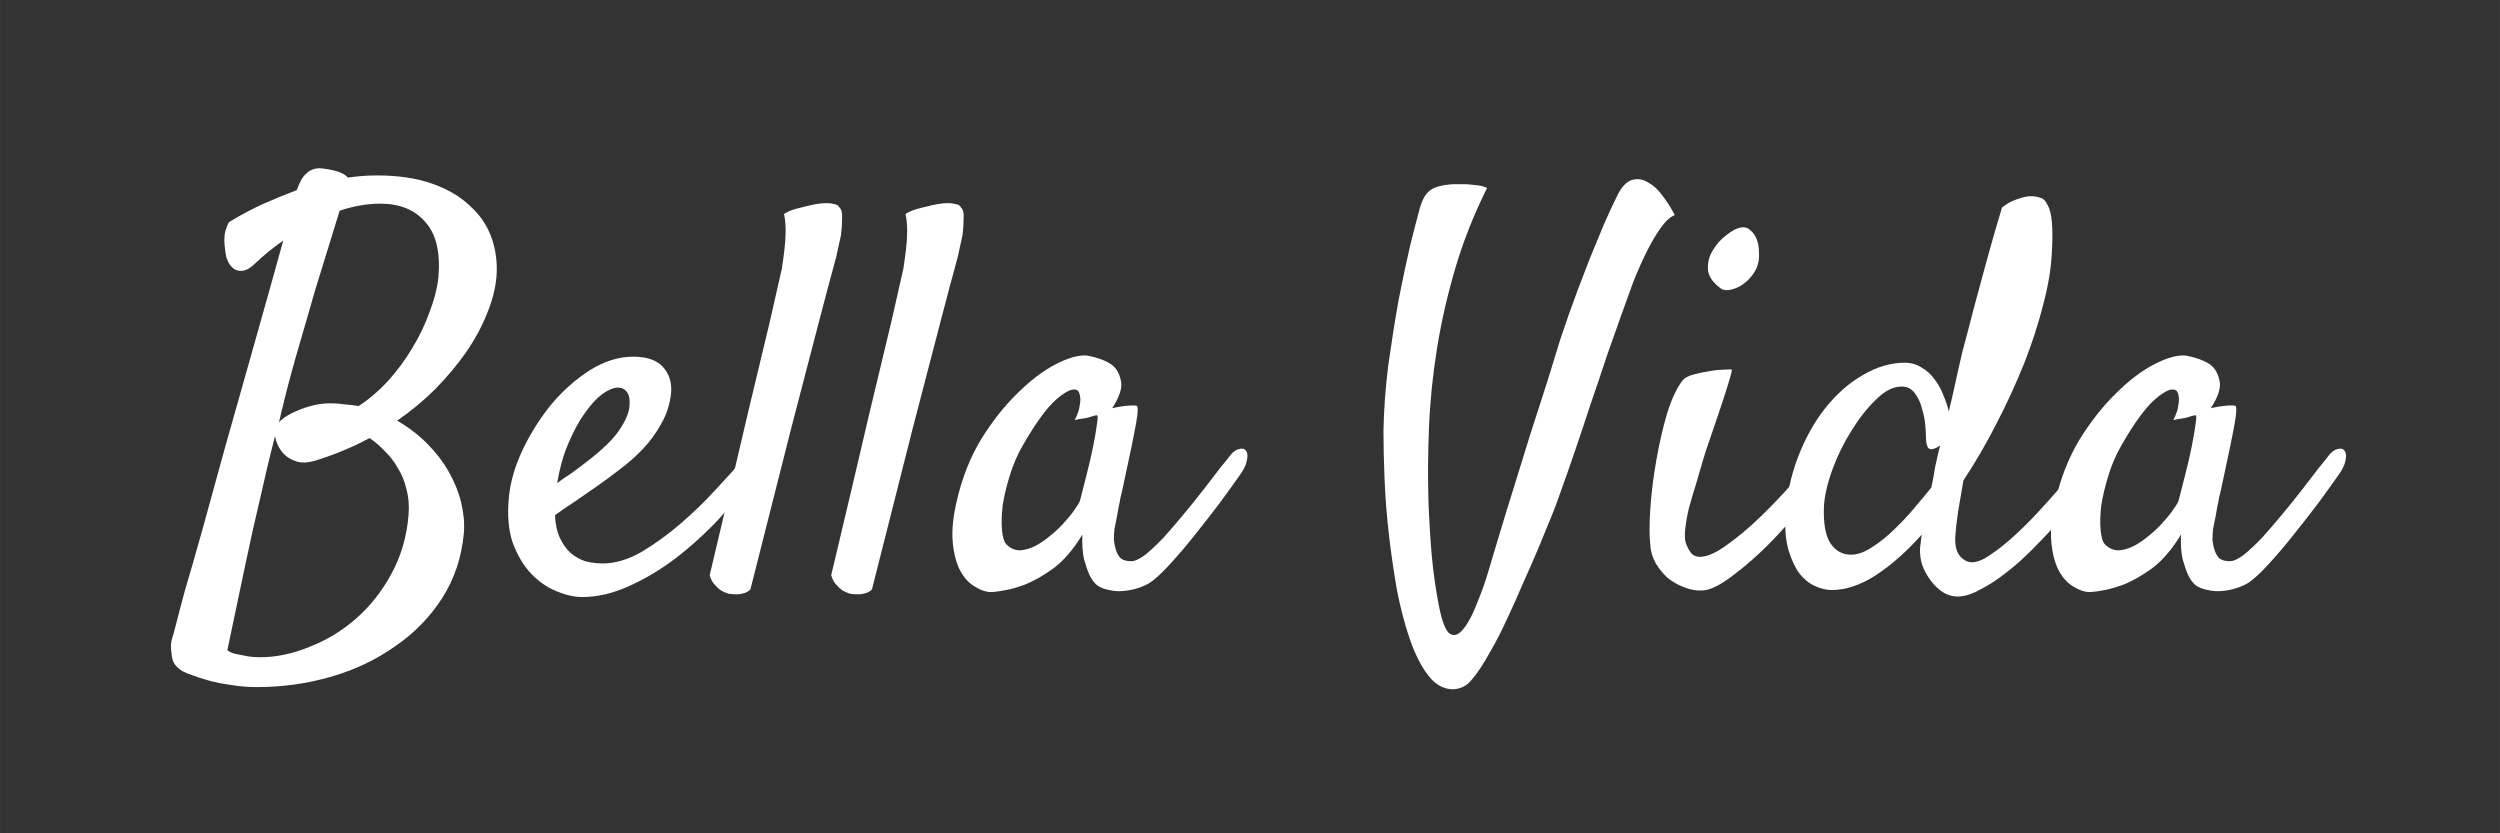 <?xml version="1.0" encoding="UTF-8" standalone="no"?>
<svg
   xmlns:dc="http://purl.org/dc/elements/1.1/"
   xmlns:cc="http://creativecommons.org/ns#"
   xmlns:rdf="http://www.w3.org/1999/02/22-rdf-syntax-ns#"
   xmlns:svg="http://www.w3.org/2000/svg"
   xmlns="http://www.w3.org/2000/svg"
   xmlns:sodipodi="http://sodipodi.sourceforge.net/DTD/sodipodi-0.dtd"
   xmlns:inkscape="http://www.inkscape.org/namespaces/inkscape"
   width="240"
   height="80"
   viewBox="0 0 63.5 21.167"
   version="1.1"
   id="svg8"
   inkscape:version="1.0.2-2 (e86c870879, 2021-01-15)"
   sodipodi:docname="bella-vida-white.svg">
  <rect x="0" y="0" width="63.5" height="21.167" fill="#333333" stroke="none"/>
  <defs
     id="defs2" />
  <sodipodi:namedview
     id="base"
     pagecolor="#ffffff"
     bordercolor="#666666"
     borderopacity="1.0"
     inkscape:pageopacity="0.0"
     inkscape:pageshadow="2"
     inkscape:zoom="1.979899"
     inkscape:cx="92.016569"
     inkscape:cy="156.85993"
     inkscape:document-units="mm"
     inkscape:current-layer="text835"
     inkscape:document-rotation="0"
     showgrid="false"
     units="px"
     inkscape:window-width="1267"
     inkscape:window-height="1032"
     inkscape:window-x="533"
     inkscape:window-y="0"
     inkscape:window-maximized="0" />
  <g
     inkscape:label="Layer 1"
     inkscape:groupmode="layer"
     id="layer1">
    <g
       aria-label="Bella Vida"
       id="text835"
       style="font-weight:bold;font-size:14.111px;line-height:1.25;font-family:sans-serif;-inkscape-font-specification:'sans-serif Bold';stroke-width:0.265">
      <path
         d="m 11.782,13.538 q -0.083,0.923 -0.551,1.654 -0.469,0.73 -1.199,1.226 -0.717,0.51 -1.626,0.772 -0.91,0.262 -1.874,0.262 -0.358,0 -0.675,-0.055 -0.303,-0.041 -0.551,-0.11 -0.248,-0.069 -0.427,-0.138 -0.165,-0.055 -0.234,-0.096 -0.124,-0.069 -0.207,-0.179 -0.069,-0.096 -0.083,-0.289 -0.014,-0.11 -0.014,-0.179 0,-0.055 0.014,-0.124 0.014,-0.069 0.055,-0.193 0.028,-0.11 0.083,-0.317 0.028,-0.124 0.207,-0.785 0.193,-0.648 0.455,-1.585 0.262,-0.951 0.565,-2.053 Q 6.036,10.245 6.325,9.211 6.615,8.178 6.849,7.351 7.083,6.51 7.194,6.11 7.001,6.248 6.808,6.4 6.629,6.551 6.436,6.731 6.229,6.924 6.022,6.868 5.829,6.8 5.747,6.524 5.719,6.386 5.705,6.235 q -0.014,-0.124 0,-0.276 Q 5.733,5.794 5.816,5.642 6.27,5.366 6.697,5.173 7.138,4.98 7.538,4.829 7.621,4.595 7.717,4.471 7.827,4.347 7.938,4.305 q 0.11,-0.041 0.234,-0.028 0.124,0.014 0.262,0.041 0.303,0.069 0.4,0.193 0.193,-0.028 0.372,-0.041 0.179,-0.014 0.372,-0.014 0.799,0 1.392,0.207 0.593,0.207 0.965,0.565 0.386,0.345 0.551,0.813 0.165,0.469 0.124,0.992 -0.041,0.455 -0.248,0.951 -0.193,0.482 -0.524,0.965 -0.331,0.469 -0.772,0.923 -0.441,0.441 -0.978,0.813 0.427,0.248 0.758,0.579 0.331,0.331 0.551,0.717 0.22,0.386 0.317,0.785 0.096,0.4 0.069,0.772 z M 7.221,10.162 q -0.028,0.138 -0.069,0.276 -0.028,0.138 -0.069,0.289 0.165,-0.179 0.551,-0.331 0.4,-0.152 0.758,-0.152 0.193,0 0.372,0.028 0.179,0.014 0.345,0.041 0.386,-0.248 0.744,-0.634 Q 10.211,9.28 10.473,8.839 10.749,8.384 10.914,7.916 11.093,7.447 11.135,7.048 11.217,6.097 10.804,5.642 10.404,5.173 9.66,5.173 q -0.496,0 -1.034,0.179 Q 8.516,5.711 8.351,6.248 8.186,6.772 7.993,7.406 7.814,8.04 7.607,8.743 7.4,9.445 7.221,10.162 Z m -0.234,0.91 q -0.193,0.744 -0.386,1.612 -0.179,0.744 -0.386,1.736 -0.207,0.978 -0.441,2.095 0.083,0.069 0.22,0.096 0.138,0.028 0.276,0.055 0.152,0.028 0.331,0.028 0.62,0 1.254,-0.262 0.648,-0.248 1.185,-0.717 0.537,-0.469 0.896,-1.13 0.372,-0.675 0.441,-1.502 0.028,-0.372 -0.055,-0.661 -0.069,-0.303 -0.22,-0.537 Q 9.963,11.636 9.771,11.457 9.591,11.264 9.385,11.127 8.751,11.471 7.993,11.705 7.745,11.774 7.566,11.733 7.387,11.678 7.262,11.581 7.138,11.471 7.07,11.333 7.001,11.195 6.987,11.071 Z"
         style="font-style:normal;font-variant:normal;font-weight:bold;font-stretch:normal;font-size:14.111px;font-family:Satisfy;-inkscape-font-specification:'Satisfy Bold';stroke-width:0.265;fill:#ffffff;fill-opacity:1"
         id="path837" />
      <path
         d="m 19.224,11.967 q -0.413,0.606 -0.937,1.185 -0.524,0.565 -1.116,1.02 -0.579,0.441 -1.199,0.717 -0.606,0.276 -1.185,0.276 -0.303,0 -0.661,-0.152 -0.345,-0.138 -0.634,-0.441 -0.289,-0.303 -0.469,-0.785 -0.165,-0.482 -0.096,-1.171 0.055,-0.565 0.345,-1.185 0.303,-0.634 0.73,-1.158 0.441,-0.524 0.978,-0.868 0.551,-0.345 1.102,-0.345 0.524,0 0.758,0.262 0.234,0.262 0.207,0.648 -0.041,0.427 -0.248,0.785 -0.193,0.358 -0.469,0.648 -0.276,0.289 -0.593,0.524 -0.303,0.234 -0.579,0.427 -0.303,0.207 -0.579,0.4 -0.276,0.179 -0.482,0.331 0.014,0.345 0.124,0.579 0.11,0.234 0.276,0.386 0.165,0.138 0.372,0.207 0.22,0.055 0.441,0.055 0.469,0 0.978,-0.289 0.51,-0.303 0.992,-0.717 0.496,-0.427 0.91,-0.882 0.427,-0.455 0.703,-0.785 0.096,-0.11 0.193,-0.124 0.11,-0.028 0.165,0.028 0.069,0.041 0.069,0.165 0,0.11 -0.096,0.262 z M 15.696,9.845 q -0.165,0 -0.4,0.165 -0.22,0.165 -0.441,0.482 -0.22,0.303 -0.413,0.758 -0.193,0.441 -0.289,1.02 0.165,-0.124 0.358,-0.248 0.193,-0.138 0.386,-0.289 0.593,-0.455 0.827,-0.799 0.234,-0.345 0.262,-0.593 0.028,-0.262 -0.055,-0.372 -0.083,-0.124 -0.234,-0.124 z"
         style="font-style:normal;font-variant:normal;font-weight:bold;font-stretch:normal;font-size:14.111px;font-family:Satisfy;-inkscape-font-specification:'Satisfy Bold';stroke-width:0.265;fill:#ffffff;fill-opacity:1"
         id="path839" />
      <path
         d="m 18.025,14.613 q 0.606,-2.549 0.965,-4.093 0.372,-1.543 0.565,-2.356 0.22,-0.965 0.303,-1.337 0.041,-0.262 0.069,-0.51 0.028,-0.22 0.028,-0.455 0,-0.234 -0.041,-0.427 0.11,-0.069 0.234,-0.11 0.138,-0.041 0.262,-0.069 0.152,-0.041 0.303,-0.069 0.152,-0.028 0.276,-0.028 0.11,0 0.207,0.028 0.096,0.014 0.124,0.083 0.083,0.069 0.069,0.276 0,0.207 -0.028,0.427 -0.055,0.262 -0.124,0.565 -0.165,0.593 -0.455,1.709 -0.248,0.951 -0.675,2.591 -0.413,1.64 -1.047,4.134 -0.069,0.069 -0.165,0.096 -0.096,0.028 -0.179,0.028 -0.096,0 -0.207,-0.014 -0.096,-0.028 -0.193,-0.083 -0.083,-0.055 -0.165,-0.152 -0.083,-0.083 -0.124,-0.234 z"
         style="font-style:normal;font-variant:normal;font-weight:bold;font-stretch:normal;font-size:14.111px;font-family:Satisfy;-inkscape-font-specification:'Satisfy Bold';stroke-width:0.265;fill:#ffffff;fill-opacity:1"
         id="path841" />
      <path
         d="m 21.112,14.613 q 0.606,-2.549 0.965,-4.093 0.372,-1.543 0.565,-2.356 0.22,-0.965 0.303,-1.337 0.041,-0.262 0.069,-0.51 0.028,-0.22 0.028,-0.455 0,-0.234 -0.041,-0.427 0.11,-0.069 0.234,-0.11 0.138,-0.041 0.262,-0.069 0.152,-0.041 0.303,-0.069 0.152,-0.028 0.276,-0.028 0.11,0 0.207,0.028 0.096,0.014 0.124,0.083 0.083,0.069 0.069,0.276 0,0.207 -0.028,0.427 -0.055,0.262 -0.124,0.565 -0.165,0.593 -0.455,1.709 -0.248,0.951 -0.675,2.591 -0.413,1.64 -1.047,4.134 -0.069,0.069 -0.165,0.096 -0.096,0.028 -0.179,0.028 -0.096,0 -0.207,-0.014 -0.096,-0.028 -0.193,-0.083 -0.083,-0.055 -0.165,-0.152 -0.083,-0.083 -0.124,-0.234 z"
         style="font-style:normal;font-variant:normal;font-weight:bold;font-stretch:normal;font-size:14.111px;font-family:Satisfy;-inkscape-font-specification:'Satisfy Bold';stroke-width:0.265;fill:#ffffff;fill-opacity:1"
         id="path843" />
      <path
         d="m 31.475,12.091 q -0.193,0.276 -0.496,0.689 -0.303,0.4 -0.634,0.813 -0.317,0.4 -0.634,0.744 -0.303,0.331 -0.51,0.469 -0.138,0.083 -0.317,0.138 -0.179,0.055 -0.372,0.069 -0.179,0.014 -0.345,-0.028 -0.165,-0.028 -0.289,-0.11 -0.124,-0.096 -0.207,-0.276 -0.069,-0.152 -0.138,-0.4 -0.055,-0.248 -0.041,-0.62 -0.331,0.551 -0.73,0.854 -0.4,0.289 -0.758,0.427 -0.413,0.152 -0.827,0.179 -0.193,0 -0.413,-0.138 -0.22,-0.124 -0.372,-0.4 -0.152,-0.289 -0.193,-0.73 -0.041,-0.455 0.11,-1.075 0.193,-0.841 0.606,-1.53 0.427,-0.689 0.923,-1.171 0.496,-0.496 0.978,-0.744 0.482,-0.248 0.799,-0.22 0.372,0.069 0.606,0.22 0.193,0.138 0.248,0.413 0.069,0.262 -0.22,0.703 0.193,-0.041 0.317,-0.055 0.138,-0.014 0.207,-0.014 0.083,0 0.11,0.014 0.014,0.028 0.014,0.124 0,0.083 -0.041,0.317 -0.041,0.234 -0.124,0.634 -0.083,0.4 -0.22,1.034 -0.028,0.124 -0.055,0.234 -0.014,0.096 -0.041,0.207 -0.014,0.096 -0.041,0.234 -0.028,0.138 -0.069,0.345 -0.014,0.124 -0.014,0.276 0.014,0.138 0.055,0.262 0.041,0.124 0.124,0.207 0.096,0.069 0.262,0.069 0.138,0 0.358,-0.165 0.22,-0.179 0.469,-0.441 0.248,-0.276 0.51,-0.593 0.276,-0.331 0.51,-0.634 0.234,-0.303 0.413,-0.537 0.193,-0.234 0.276,-0.345 0.11,-0.124 0.22,-0.138 0.11,-0.028 0.165,0.055 0.055,0.083 0.014,0.248 -0.028,0.165 -0.193,0.386 z m -4.038,0.606 q 0.069,-0.276 0.165,-0.648 0.096,-0.372 0.165,-0.717 0.069,-0.345 0.096,-0.565 0.041,-0.234 -0.014,-0.22 -0.069,0.014 -0.152,0.041 -0.069,0.028 -0.179,0.041 -0.11,0.014 -0.22,0.041 0.11,-0.22 0.124,-0.358 0.028,-0.152 0.014,-0.234 -0.014,-0.096 -0.055,-0.152 -0.152,-0.124 -0.537,0.207 -0.372,0.317 -0.868,1.185 -0.207,0.358 -0.331,0.772 -0.124,0.4 -0.179,0.758 -0.041,0.358 -0.014,0.634 0.028,0.262 0.11,0.345 0.152,0.152 0.345,0.152 0.193,-0.014 0.386,-0.11 0.207,-0.11 0.4,-0.276 0.207,-0.165 0.358,-0.345 0.165,-0.179 0.262,-0.331 0.11,-0.152 0.124,-0.22 z"
         style="font-style:normal;font-variant:normal;font-weight:bold;font-stretch:normal;font-size:14.111px;font-family:Satisfy;-inkscape-font-specification:'Satisfy Bold';stroke-width:0.265;fill:#ffffff;fill-opacity:1"
         id="path845" />
      <path
         d="m 36.877,17.507 q -0.345,-0.014 -0.606,-0.358 -0.262,-0.345 -0.455,-0.896 -0.193,-0.551 -0.331,-1.254 -0.124,-0.703 -0.207,-1.419 -0.083,-0.73 -0.11,-1.406 -0.028,-0.689 -0.028,-1.213 0.014,-0.827 0.124,-1.695 0.124,-0.882 0.262,-1.654 0.152,-0.772 0.289,-1.364 0.152,-0.606 0.22,-0.854 0.096,-0.4 0.262,-0.537 0.165,-0.152 0.62,-0.179 h 0.331 q 0.138,0.014 0.276,0.028 0.138,0.014 0.248,0.069 -0.496,0.992 -0.799,2.012 -0.303,1.02 -0.469,2.039 -0.165,1.02 -0.207,2.012 -0.041,0.978 -0.014,1.902 0.028,0.73 0.083,1.364 0.055,0.62 0.179,1.268 0.124,0.634 0.289,0.73 0.165,0.096 0.345,-0.138 0.179,-0.22 0.345,-0.661 0.179,-0.427 0.303,-0.868 0.083,-0.289 0.248,-0.827 0.165,-0.551 0.372,-1.213 0.207,-0.661 0.427,-1.378 0.234,-0.717 0.427,-1.323 0.193,-0.62 0.331,-1.075 0.152,-0.455 0.207,-0.606 0.083,-0.22 0.22,-0.606 0.152,-0.4 0.317,-0.827 0.179,-0.441 0.358,-0.868 0.193,-0.441 0.358,-0.772 0.165,-0.317 0.372,-0.372 0.207,-0.055 0.4,0.069 0.207,0.11 0.372,0.345 0.179,0.234 0.303,0.482 -0.179,0.069 -0.372,0.345 -0.179,0.262 -0.331,0.565 -0.179,0.358 -0.345,0.772 -0.11,0.303 -0.289,0.799 -0.179,0.496 -0.386,1.089 -0.193,0.593 -0.413,1.226 -0.207,0.634 -0.4,1.199 -0.193,0.565 -0.358,1.02 -0.152,0.441 -0.248,0.661 -0.138,0.331 -0.317,0.772 -0.179,0.427 -0.386,0.882 -0.193,0.455 -0.4,0.896 -0.207,0.455 -0.413,0.813 -0.289,0.524 -0.496,0.758 -0.193,0.248 -0.51,0.248 z"
         style="font-style:normal;font-variant:normal;font-weight:bold;font-stretch:normal;font-size:14.111px;font-family:Satisfy;-inkscape-font-specification:'Satisfy Bold';stroke-width:0.265;fill:#ffffff;fill-opacity:1"
         id="path847" />
      <path
         d="m 44.649,6.717 q -0.041,0.152 -0.165,0.303 -0.11,0.138 -0.262,0.234 -0.138,0.083 -0.289,0.11 -0.152,0.028 -0.248,-0.055 -0.289,-0.22 -0.303,-0.469 -0.014,-0.262 0.124,-0.482 0.138,-0.234 0.345,-0.386 0.207,-0.165 0.358,-0.193 0.152,-0.028 0.248,0.069 0.11,0.083 0.165,0.234 0.055,0.138 0.055,0.317 0.014,0.179 -0.028,0.317 z m -1.902,2.935 q 0.069,-0.083 0.262,-0.138 0.193,-0.055 0.4,-0.083 0.207,-0.041 0.372,-0.041 0.179,-0.014 0.207,0 0.014,0.014 -0.069,0.289 -0.083,0.276 -0.207,0.648 -0.124,0.372 -0.262,0.772 -0.138,0.386 -0.207,0.634 -0.069,0.248 -0.165,0.565 -0.096,0.303 -0.179,0.606 -0.069,0.289 -0.096,0.551 -0.028,0.262 0.041,0.4 0.069,0.165 0.152,0.234 0.083,0.055 0.179,0.055 0.276,0 0.689,-0.303 0.427,-0.303 0.854,-0.717 0.441,-0.427 0.813,-0.854 0.372,-0.441 0.551,-0.703 0.11,-0.138 0.22,-0.179 0.124,-0.041 0.193,0.014 0.083,0.055 0.083,0.179 0.014,0.124 -0.083,0.289 -0.22,0.386 -0.648,0.923 -0.427,0.524 -0.91,1.02 -0.482,0.482 -0.951,0.827 -0.455,0.345 -0.744,0.358 -0.234,0.014 -0.469,-0.083 -0.22,-0.083 -0.413,-0.234 -0.179,-0.165 -0.303,-0.372 -0.124,-0.22 -0.138,-0.455 -0.041,-0.345 0,-0.937 0.041,-0.606 0.152,-1.226 0.11,-0.634 0.276,-1.199 0.179,-0.565 0.4,-0.841 z"
         style="font-style:normal;font-variant:normal;font-weight:bold;font-stretch:normal;font-size:14.111px;font-family:Satisfy;-inkscape-font-specification:'Satisfy Bold';stroke-width:0.265;fill:#ffffff;fill-opacity:1"
         id="path849" />
      <path
         d="m 49.871,12.201 q -0.069,0.427 -0.138,0.813 -0.055,0.386 -0.069,0.62 -0.014,0.345 0.124,0.496 0.138,0.152 0.303,0.152 0.193,0 0.469,-0.193 0.289,-0.193 0.606,-0.482 0.317,-0.289 0.634,-0.634 0.317,-0.345 0.579,-0.648 0.276,-0.317 0.455,-0.551 0.193,-0.234 0.262,-0.303 0.083,-0.083 0.165,-0.096 0.096,-0.014 0.152,0.028 0.055,0.041 0.055,0.152 0,0.11 -0.11,0.276 -0.165,0.262 -0.427,0.62 -0.262,0.345 -0.579,0.717 -0.317,0.372 -0.675,0.73 -0.345,0.358 -0.703,0.634 -0.345,0.276 -0.675,0.441 -0.317,0.179 -0.579,0.179 -0.193,0 -0.372,-0.11 -0.165,-0.11 -0.303,-0.289 -0.138,-0.179 -0.22,-0.4 -0.069,-0.22 -0.055,-0.441 0.014,-0.096 0.041,-0.331 -0.579,0.648 -1.171,1.034 -0.579,0.372 -1.116,0.372 -0.193,0 -0.413,-0.096 -0.22,-0.096 -0.4,-0.317 -0.165,-0.22 -0.276,-0.579 -0.11,-0.358 -0.083,-0.868 0.041,-0.799 0.317,-1.516 0.276,-0.717 0.689,-1.24 0.427,-0.537 0.951,-0.841 0.537,-0.317 1.075,-0.317 0.234,0 0.427,0.124 0.193,0.11 0.331,0.303 0.138,0.179 0.22,0.4 0.096,0.22 0.138,0.413 0.096,-0.4 0.179,-0.785 0.083,-0.386 0.165,-0.73 0.138,-0.51 0.289,-1.102 0.138,-0.51 0.317,-1.171 0.179,-0.661 0.4,-1.392 0.138,-0.11 0.262,-0.165 0.124,-0.055 0.234,-0.083 0.124,-0.041 0.234,-0.041 0.138,0 0.248,0.041 0.11,0.028 0.179,0.179 0.083,0.138 0.11,0.427 0.028,0.289 0,0.785 -0.028,0.606 -0.22,1.323 -0.179,0.717 -0.482,1.488 -0.303,0.758 -0.703,1.53 -0.386,0.758 -0.841,1.447 z m -0.813,0.179 q 0.055,-0.262 0.096,-0.524 0.055,-0.262 0.124,-0.537 -0.028,0.014 -0.055,0.028 -0.014,0.014 -0.041,0.028 -0.152,0.069 -0.207,0 -0.055,-0.083 -0.055,-0.248 0,-0.083 -0.014,-0.289 -0.014,-0.22 -0.083,-0.441 -0.055,-0.234 -0.179,-0.4 -0.124,-0.179 -0.345,-0.179 -0.317,0 -0.648,0.331 -0.331,0.317 -0.62,0.785 -0.289,0.455 -0.482,0.978 -0.193,0.524 -0.22,0.937 -0.028,0.661 0.165,0.951 0.193,0.289 0.524,0.289 0.248,0 0.537,-0.193 0.303,-0.193 0.579,-0.469 0.289,-0.276 0.524,-0.565 0.248,-0.289 0.4,-0.482 z"
         style="font-style:normal;font-variant:normal;font-weight:bold;font-stretch:normal;font-size:14.111px;font-family:Satisfy;-inkscape-font-specification:'Satisfy Bold';stroke-width:0.265;fill:#ffffff;fill-opacity:1"
         id="path851" />
      <path
         d="m 59.38,12.091 q -0.193,0.276 -0.496,0.689 -0.303,0.4 -0.634,0.813 -0.317,0.4 -0.634,0.744 -0.303,0.331 -0.51,0.469 -0.138,0.083 -0.317,0.138 -0.179,0.055 -0.372,0.069 -0.179,0.014 -0.345,-0.028 -0.165,-0.028 -0.289,-0.11 -0.124,-0.096 -0.207,-0.276 -0.069,-0.152 -0.138,-0.4 -0.055,-0.248 -0.041,-0.62 -0.331,0.551 -0.73,0.854 -0.4,0.289 -0.758,0.427 -0.413,0.152 -0.827,0.179 -0.193,0 -0.413,-0.138 -0.22,-0.124 -0.372,-0.4 -0.152,-0.289 -0.193,-0.73 -0.041,-0.455 0.11,-1.075 0.193,-0.841 0.606,-1.53 0.427,-0.689 0.923,-1.171 0.496,-0.496 0.978,-0.744 0.482,-0.248 0.799,-0.22 0.372,0.069 0.606,0.22 0.193,0.138 0.248,0.413 0.069,0.262 -0.22,0.703 0.193,-0.041 0.317,-0.055 0.138,-0.014 0.207,-0.014 0.083,0 0.11,0.014 0.014,0.028 0.014,0.124 0,0.083 -0.041,0.317 -0.041,0.234 -0.124,0.634 -0.083,0.4 -0.22,1.034 -0.028,0.124 -0.055,0.234 -0.014,0.096 -0.041,0.207 -0.014,0.096 -0.041,0.234 -0.028,0.138 -0.069,0.345 -0.014,0.124 -0.014,0.276 0.014,0.138 0.055,0.262 0.041,0.124 0.124,0.207 0.096,0.069 0.262,0.069 0.138,0 0.358,-0.165 0.22,-0.179 0.469,-0.441 0.248,-0.276 0.51,-0.593 0.276,-0.331 0.51,-0.634 0.234,-0.303 0.413,-0.537 0.193,-0.234 0.276,-0.345 0.11,-0.124 0.22,-0.138 0.11,-0.028 0.165,0.055 0.055,0.083 0.014,0.248 -0.028,0.165 -0.193,0.386 z m -4.038,0.606 q 0.069,-0.276 0.165,-0.648 0.096,-0.372 0.165,-0.717 0.069,-0.345 0.096,-0.565 0.041,-0.234 -0.014,-0.22 -0.069,0.014 -0.152,0.041 -0.069,0.028 -0.179,0.041 -0.11,0.014 -0.22,0.041 0.11,-0.22 0.124,-0.358 0.028,-0.152 0.014,-0.234 -0.014,-0.096 -0.055,-0.152 -0.152,-0.124 -0.537,0.207 -0.372,0.317 -0.868,1.185 -0.207,0.358 -0.331,0.772 -0.124,0.4 -0.179,0.758 -0.041,0.358 -0.014,0.634 0.028,0.262 0.11,0.345 0.152,0.152 0.345,0.152 0.193,-0.014 0.386,-0.11 0.207,-0.11 0.4,-0.276 0.207,-0.165 0.358,-0.345 0.165,-0.179 0.262,-0.331 0.11,-0.152 0.124,-0.22 z"
         style="font-style:normal;font-variant:normal;font-weight:bold;font-stretch:normal;font-size:14.111px;font-family:Satisfy;-inkscape-font-specification:'Satisfy Bold';stroke-width:0.265;fill:#ffffff;fill-opacity:1"
         id="path853" />
    </g>
  </g>
</svg>

